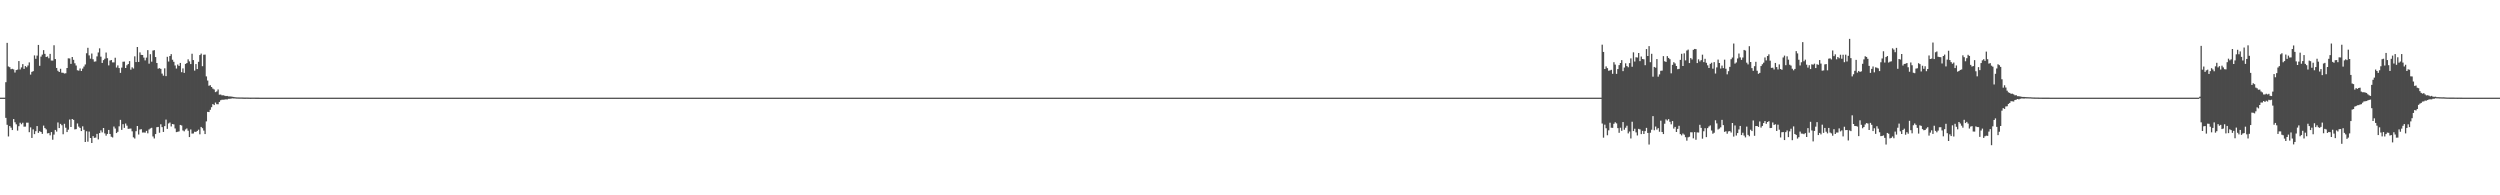 <?xml version="1.0" encoding="UTF-8"?>
<svg xmlns="http://www.w3.org/2000/svg" width="1920" height="150">
  <path d="M0 75.000h1v1.000H0zM1 75.000h1v1.000H1zM2 75.000h1v1.000H2zM3 75.000h1v1.000H3zM4 63.145h1v27.377H4zM5 32.909h1v62.926H5zM6 51.036h1v53.763H6zM7 51.618h1v45.211H7zM8 53.170h1v44.887H8zM9 52.826h1v47.058H9zM10 53.282h1v38.157H10zM11 55.712h1v38.172H11zM12 53.786h1v41.691H12zM13 53.473h1v46.831H13zM14 46.915h1v50.029H14zM15 53.362h1v40.911H15zM16 51.754h1v43.705H16zM17 49.275h1v44.981H17zM18 52.909h1v44.352H18zM19 50.756h1v46.458H19zM20 51.666h1v42.547H20zM21 50.267h1v43.964H21zM22 47.905h1v53.625H22zM23 57.281h1v40.570H23zM24 55.183h1v50.771H24zM25 54.642h1v44.731H25zM26 42.547h1v60.487H26zM27 45.158h1v55.623H27zM28 42.685h1v54.137H28zM29 34.503h1v67.552H29zM30 50.556h1v50.172H30zM31 43.469h1v57.919H31zM32 41.940h1v60.874H32zM33 38.482h1v57.965H33zM34 41.390h1v56.950H34zM35 43.792h1v55.600H35zM36 43.368h1v59.069H36zM37 44.724h1v57.468H37zM38 41.375h1v62.562H38zM39 46.482h1v54.925H39zM40 46.523h1v60.783H40zM41 34.770h1v68.582H41zM42 45.339h1v54.425H42zM43 52.194h1v48.883H43zM44 54.325h1v39.744H44zM45 55.317h1v43.058H45zM46 52.814h1v42.297H46zM47 55.811h1v40.394H47zM48 55.922h1v47.183H48zM49 56.449h1v38.608H49zM50 56.283h1v41.834H50zM51 52.238h1v49.198H51zM52 44.780h1v54.808H52zM53 44.905h1v46.917H53zM54 49.053h1v48.464H54zM55 43.758h1v47.627H55zM56 45.914h1v46.156H56zM57 48.574h1v50.828H57zM58 50.346h1v48.820H58zM59 53.959h1v40.842H59zM60 54.293h1v42.945H60zM61 52.601h1v45.670H61zM62 54.544h1v46.125H62zM63 52.692h1v44.338H63zM64 51.113h1v48.585H64zM65 49.511h1v59.557H65zM66 40.905h1v59.884H66zM67 36.716h1v72.090H67zM68 42.534h1v58.520H68zM69 45.054h1v60.946H69zM70 41.102h1v68.732H70zM71 45.540h1v58.994H71zM72 47.375h1v58.487H72zM73 47.152h1v58.518H73zM74 43.315h1v59.489H74zM75 40.315h1v66.762H75zM76 37.141h1v65.080H76zM77 43.496h1v56.662H77zM78 48.343h1v53.326H78zM79 46.170h1v52.136H79zM80 45.114h1v57.360H80zM81 40.344h1v63.827H81zM82 44.721h1v58.129H82zM83 50.242h1v49.538H83zM84 46.473h1v56.423H84zM85 46.096h1v58.908H85zM86 47.912h1v57.684H86zM87 47.898h1v49.271H87zM88 44.361h1v54.373H88zM89 51.871h1v50.336H89zM90 50.248h1v50.999H90zM91 52.274h1v44.743H91zM92 55.984h1v36.051H92zM93 51.935h1v47.780H93zM94 47.389h1v48.015H94zM95 47.308h1v50.899H95zM96 52.222h1v42.632H96zM97 50.109h1v46.426H97zM98 49.144h1v49.837H98zM99 46.954h1v51.881H99zM100 53.496h1v45.234H100zM101 51.716h1v49.155H101zM102 52.654h1v52.835H102zM103 43.273h1v63.108H103zM104 47.675h1v53.083H104zM105 36.094h1v60.675H105zM106 47.575h1v55.739H106zM107 40.251h1v59.229H107zM108 42.119h1v57.108H108zM109 42.250h1v59.532H109zM110 44.247h1v57.504H110zM111 46.373h1v55.520H111zM112 44.248h1v56.261H112zM113 38.498h1v63.876H113zM114 48.919h1v50.486H114zM115 41.611h1v57.062H115zM116 47.378h1v50.790H116zM117 38.810h1v65.970H117zM118 38.478h1v67.867H118zM119 43.814h1v59.160H119zM120 48.393h1v49.299H120zM121 52.760h1v44.704H121zM122 52.311h1v49.629H122zM123 52.894h1v42.568H123zM124 56.535h1v41.102H124zM125 58.125h1v43.198H125zM126 52.498h1v44.364H126zM127 58.448h1v33.386H127zM128 43.629h1v55.316H128zM129 47.267h1v47.571H129zM130 43.007h1v51.094H130zM131 41.574h1v55.557H131zM132 45.874h1v49.365H132zM133 47.488h1v48.068H133zM134 50.292h1v48.392H134zM135 52.647h1v48.827H135zM136 49.558h1v51.660H136zM137 50.659h1v50.242H137zM138 48.318h1v47.613H138zM139 55.447h1v40.903H139zM140 52.523h1v47.685H140zM141 55.949h1v44.895H141zM142 49.124h1v50.319H142zM143 48.439h1v50.236H143zM144 45.573h1v54.823H144zM145 47.155h1v58.127H145zM146 49.188h1v50.216H146zM147 41.288h1v61.296H147zM148 46.149h1v56.366H148zM149 54.200h1v46.996H149zM150 49.200h1v52.142H150zM151 53.041h1v47.539H151zM152 47.478h1v52.127H152zM153 42.305h1v60.874H153zM154 41.179h1v56.309H154zM155 50.858h1v47.620H155zM156 42.061h1v58.231H156zM157 41.955h1v61.011H157zM158 58.684h1v34.554H158zM159 61.827h1v24.100H159zM160 65.828h1v20.223H160zM161 65.455h1v18.869H161zM162 66.841h1v15.493H162zM163 68.026h1v11.921H163zM164 68.705h1v12.000H164zM165 70.779h1v7.949H165zM166 70.177h1v9.844H166zM167 68.730h1v11.366H167zM168 72.729h1v5.540H168zM169 72.598h1v4.395H169zM170 73.201h1v3.408H170zM171 73.182h1v3.432H171zM172 73.463h1v3.027H172zM173 73.766h1v2.498H173zM174 73.685h1v2.687H174zM175 74.055h1v1.834H175zM176 74.053h1v1.848H176zM177 74.157h1v1.594H177zM178 74.291h1v1.253H178zM179 74.457h1v1.189H179zM180 74.642h1v1.000H180zM181 74.752h1v1.000H181zM182 74.795h1v1.000H182zM183 74.808h1v1.000H183zM184 74.843h1v1.000H184zM185 74.845h1v1.000H185zM186 74.865h1v1.000H186zM187 74.909h1v1.000H187zM188 74.931h1v1.000H188zM189 74.904h1v1.000H189zM190 74.925h1v1.000H190zM191 74.947h1v1.000H191zM192 74.961h1v1.000H192zM193 74.949h1v1.000H193zM194 74.950h1v1.000H194zM195 74.952h1v1.000H195zM196 74.978h1v1.000H196zM197 74.975h1v1.000H197zM198 74.978h1v1.000H198zM199 74.985h1v1.000H199zM200 74.989h1v1.000H200zM201 74.990h1v1.000H201zM202 74.992h1v1.000H202zM203 74.993h1v1.000H203zM204 74.993h1v1.000H204zM205 74.994h1v1.000H205zM206 74.997h1v1.000H206zM207 74.997h1v1.000H207zM208 74.998h1v1.000H208zM209 74.998h1v1.000H209zM210 74.998h1v1.000H210zM211 74.998h1v1.000H211zM212 74.999h1v1.000H212zM213 74.999h1v1.000H213zM214 74.999h1v1.000H214zM215 74.999h1v1.000H215zM216 74.999h1v1.000H216zM217 74.999h1v1.000H217zM218 75.000h1v1.000H218zM219 75.000h1v1.000H219zM220 75.000h1v1.000H220zM221 75.000h1v1.000H221zM222 75.000h1v1.000H222zM223 75.000h1v1.000H223zM224 75.000h1v1.000H224zM225 75.000h1v1.000H225zM226 75.000h1v1.000H226zM227 75.000h1v1.000H227zM228 75.000h1v1.000H228zM229 75.000h1v1.000H229zM230 75.000h1v1.000H230zM231 75.000h1v1.000H231zM232 75.000h1v1.000H232zM233 75.000h1v1.000H233zM234 75.000h1v1.000H234zM235 75.000h1v1.000H235zM236 75.000h1v1.000H236zM237 75.000h1v1.000H237zM238 75.000h1v1.000H238zM239 75.000h1v1.000H239zM240 75.000h1v1.000H240zM241 75.000h1v1.000H241zM242 75.000h1v1.000H242zM243 75.000h1v1.000H243zM244 75.000h1v1.000H244zM245 75.000h1v1.000H245zM246 75.000h1v1.000H246zM247 75.000h1v1.000H247zM248 75.000h1v1.000H248zM249 75.000h1v1.000H249zM250 75.000h1v1.000H250zM251 75.000h1v1.000H251zM252 75.000h1v1.000H252zM253 75.000h1v1.000H253zM254 75.000h1v1.000H254zM255 75.000h1v1.000H255zM256 75.000h1v1.000H256zM257 75.000h1v1.000H257zM258 75.000h1v1.000H258zM259 75.000h1v1.000H259zM260 75.000h1v1.000H260zM261 75.000h1v1.000H261zM262 75.000h1v1.000H262zM263 75.000h1v1.000H263zM264 75.000h1v1.000H264zM265 75.000h1v1.000H265zM266 75.000h1v1.000H266zM267 75.000h1v1.000H267zM268 75.000h1v1.000H268zM269 75.000h1v1.000H269zM270 75.000h1v1.000H270zM271 75.000h1v1.000H271zM272 75.000h1v1.000H272zM273 75.000h1v1.000H273zM274 75.000h1v1.000H274zM275 75.000h1v1.000H275zM276 75.000h1v1.000H276zM277 75.000h1v1.000H277zM278 75.000h1v1.000H278zM279 75.000h1v1.000H279zM280 75.000h1v1.000H280zM281 75.000h1v1.000H281zM282 75.000h1v1.000H282zM283 75.000h1v1.000H283zM284 75.000h1v1.000H284zM285 75.000h1v1.000H285zM286 75.000h1v1.000H286zM287 75.000h1v1.000H287zM288 75.000h1v1.000H288zM289 75.000h1v1.000H289zM290 75.000h1v1.000H290zM291 75.000h1v1.000H291zM292 75.000h1v1.000H292zM293 75.000h1v1.000H293zM294 75.000h1v1.000H294zM295 75.000h1v1.000H295zM296 75.000h1v1.000H296zM297 75.000h1v1.000H297zM298 75.000h1v1.000H298zM299 75.000h1v1.000H299zM300 75.000h1v1.000H300zM301 75.000h1v1.000H301zM302 75.000h1v1.000H302zM303 75.000h1v1.000H303zM304 75.000h1v1.000H304zM305 75.000h1v1.000H305zM306 75.000h1v1.000H306zM307 75.000h1v1.000H307zM308 75.000h1v1.000H308zM309 75.000h1v1.000H309zM310 75.000h1v1.000H310zM311 75.000h1v1.000H311zM312 75.000h1v1.000H312zM313 75.000h1v1.000H313zM314 75.000h1v1.000H314zM315 75.000h1v1.000H315zM316 75.000h1v1.000H316zM317 75.000h1v1.000H317zM318 75.000h1v1.000H318zM319 75.000h1v1.000H319zM320 75.000h1v1.000H320zM321 75.000h1v1.000H321zM322 75.000h1v1.000H322zM323 75.000h1v1.000H323zM324 75.000h1v1.000H324zM325 75.000h1v1.000H325zM326 75.000h1v1.000H326zM327 75.000h1v1.000H327zM328 75.000h1v1.000H328zM329 75.000h1v1.000H329zM330 75.000h1v1.000H330zM331 75.000h1v1.000H331zM332 75.000h1v1.000H332zM333 75.000h1v1.000H333zM334 75.000h1v1.000H334zM335 75.000h1v1.000H335zM336 75.000h1v1.000H336zM337 75.000h1v1.000H337zM338 75.000h1v1.000H338zM339 75.000h1v1.000H339zM340 75.000h1v1.000H340zM341 75.000h1v1.000H341zM342 75.000h1v1.000H342zM343 75.000h1v1.000H343zM344 75.000h1v1.000H344zM345 75.000h1v1.000H345zM346 75.000h1v1.000H346zM347 75.000h1v1.000H347zM348 75.000h1v1.000H348zM349 75.000h1v1.000H349zM350 75.000h1v1.000H350zM351 75.000h1v1.000H351zM352 75.000h1v1.000H352zM353 75.000h1v1.000H353zM354 75.000h1v1.000H354zM355 75.000h1v1.000H355zM356 75.000h1v1.000H356zM357 75.000h1v1.000H357zM358 75.000h1v1.000H358zM359 75.000h1v1.000H359zM360 75.000h1v1.000H360zM361 75.000h1v1.000H361zM362 75.000h1v1.000H362zM363 75.000h1v1.000H363zM364 75.000h1v1.000H364zM365 75.000h1v1.000H365zM366 75.000h1v1.000H366zM367 75.000h1v1.000H367zM368 75.000h1v1.000H368zM369 75.000h1v1.000H369zM370 75.000h1v1.000H370zM371 75.000h1v1.000H371zM372 75.000h1v1.000H372zM373 75.000h1v1.000H373zM374 75.000h1v1.000H374zM375 75.000h1v1.000H375zM376 75.000h1v1.000H376zM377 75.000h1v1.000H377zM378 75.000h1v1.000H378zM379 75.000h1v1.000H379zM380 75.000h1v1.000H380zM381 75.000h1v1.000H381zM382 75.000h1v1.000H382zM383 75.000h1v1.000H383zM384 75.000h1v1.000H384zM385 75.000h1v1.000H385zM386 75.000h1v1.000H386zM387 75.000h1v1.000H387zM388 75.000h1v1.000H388zM389 75.000h1v1.000H389zM390 75.000h1v1.000H390zM391 75.000h1v1.000H391zM392 75.000h1v1.000H392zM393 75.000h1v1.000H393zM394 75.000h1v1.000H394zM395 75.000h1v1.000H395zM396 75.000h1v1.000H396zM397 75.000h1v1.000H397zM398 75.000h1v1.000H398zM399 75.000h1v1.000H399zM400 75.000h1v1.000H400zM401 75.000h1v1.000H401zM402 75.000h1v1.000H402zM403 75.000h1v1.000H403zM404 75.000h1v1.000H404zM405 75.000h1v1.000H405zM406 75.000h1v1.000H406zM407 75.000h1v1.000H407zM408 75.000h1v1.000H408zM409 75.000h1v1.000H409zM410 75.000h1v1.000H410zM411 75.000h1v1.000H411zM412 75.000h1v1.000H412zM413 75.000h1v1.000H413zM414 75.000h1v1.000H414zM415 75.000h1v1.000H415zM416 75.000h1v1.000H416zM417 75.000h1v1.000H417zM418 75.000h1v1.000H418zM419 75.000h1v1.000H419zM420 75.000h1v1.000H420zM421 75.000h1v1.000H421zM422 75.000h1v1.000H422zM423 75.000h1v1.000H423zM424 75.000h1v1.000H424zM425 75.000h1v1.000H425zM426 75.000h1v1.000H426zM427 75.000h1v1.000H427zM428 75.000h1v1.000H428zM429 75.000h1v1.000H429zM430 75.000h1v1.000H430zM431 75.000h1v1.000H431zM432 75.000h1v1.000H432zM433 75.000h1v1.000H433zM434 75.000h1v1.000H434zM435 75.000h1v1.000H435zM436 75.000h1v1.000H436zM437 75.000h1v1.000H437zM438 75.000h1v1.000H438zM439 75.000h1v1.000H439zM440 75.000h1v1.000H440zM441 75.000h1v1.000H441zM442 75.000h1v1.000H442zM443 75.000h1v1.000H443zM444 75.000h1v1.000H444zM445 75.000h1v1.000H445zM446 75.000h1v1.000H446zM447 75.000h1v1.000H447zM448 75.000h1v1.000H448zM449 75.000h1v1.000H449zM450 75.000h1v1.000H450zM451 75.000h1v1.000H451zM452 75.000h1v1.000H452zM453 75.000h1v1.000H453zM454 75.000h1v1.000H454zM455 75.000h1v1.000H455zM456 75.000h1v1.000H456zM457 75.000h1v1.000H457zM458 75.000h1v1.000H458zM459 75.000h1v1.000H459zM460 75.000h1v1.000H460zM461 75.000h1v1.000H461zM462 75.000h1v1.000H462zM463 75.000h1v1.000H463zM464 75.000h1v1.000H464zM465 75.000h1v1.000H465zM466 75.000h1v1.000H466zM467 75.000h1v1.000H467zM468 75.000h1v1.000H468zM469 75.000h1v1.000H469zM470 75.000h1v1.000H470zM471 75.000h1v1.000H471zM472 75.000h1v1.000H472zM473 75.000h1v1.000H473zM474 75.000h1v1.000H474zM475 75.000h1v1.000H475zM476 75.000h1v1.000H476zM477 75.000h1v1.000H477zM478 75.000h1v1.000H478zM479 75.000h1v1.000H479zM480 75.000h1v1.000H480zM481 75.000h1v1.000H481zM482 75.000h1v1.000H482zM483 75.000h1v1.000H483zM484 75.000h1v1.000H484zM485 75.000h1v1.000H485zM486 75.000h1v1.000H486zM487 75.000h1v1.000H487zM488 75.000h1v1.000H488zM489 75.000h1v1.000H489zM490 75.000h1v1.000H490zM491 75.000h1v1.000H491zM492 75.000h1v1.000H492zM493 75.000h1v1.000H493zM494 75.000h1v1.000H494zM495 75.000h1v1.000H495zM496 75.000h1v1.000H496zM497 75.000h1v1.000H497zM498 75.000h1v1.000H498zM499 75.000h1v1.000H499zM500 75.000h1v1.000H500zM501 75.000h1v1.000H501zM502 75.000h1v1.000H502zM503 75.000h1v1.000H503zM504 75.000h1v1.000H504zM505 75.000h1v1.000H505zM506 75.000h1v1.000H506zM507 75.000h1v1.000H507zM508 75.000h1v1.000H508zM509 75.000h1v1.000H509zM510 75.000h1v1.000H510zM511 75.000h1v1.000H511zM512 75.000h1v1.000H512zM513 75.000h1v1.000H513zM514 75.000h1v1.000H514zM515 75.000h1v1.000H515zM516 75.000h1v1.000H516zM517 75.000h1v1.000H517zM518 75.000h1v1.000H518zM519 75.000h1v1.000H519zM520 75.000h1v1.000H520zM521 75.000h1v1.000H521zM522 75.000h1v1.000H522zM523 75.000h1v1.000H523zM524 75.000h1v1.000H524zM525 75.000h1v1.000H525zM526 75.000h1v1.000H526zM527 75.000h1v1.000H527zM528 75.000h1v1.000H528zM529 75.000h1v1.000H529zM530 75.000h1v1.000H530zM531 75.000h1v1.000H531zM532 75.000h1v1.000H532zM533 75.000h1v1.000H533zM534 75.000h1v1.000H534zM535 75.000h1v1.000H535zM536 75.000h1v1.000H536zM537 75.000h1v1.000H537zM538 75.000h1v1.000H538zM539 75.000h1v1.000H539zM540 75.000h1v1.000H540zM541 75.000h1v1.000H541zM542 75.000h1v1.000H542zM543 75.000h1v1.000H543zM544 75.000h1v1.000H544zM545 75.000h1v1.000H545zM546 75.000h1v1.000H546zM547 75.000h1v1.000H547zM548 75.000h1v1.000H548zM549 75.000h1v1.000H549zM550 75.000h1v1.000H550zM551 75.000h1v1.000H551zM552 75.000h1v1.000H552zM553 75.000h1v1.000H553zM554 75.000h1v1.000H554zM555 75.000h1v1.000H555zM556 75.000h1v1.000H556zM557 75.000h1v1.000H557zM558 75.000h1v1.000H558zM559 75.000h1v1.000H559zM560 75.000h1v1.000H560zM561 75.000h1v1.000H561zM562 75.000h1v1.000H562zM563 75.000h1v1.000H563zM564 75.000h1v1.000H564zM565 75.000h1v1.000H565zM566 75.000h1v1.000H566zM567 75.000h1v1.000H567zM568 75.000h1v1.000H568zM569 75.000h1v1.000H569zM570 75.000h1v1.000H570zM571 75.000h1v1.000H571zM572 75.000h1v1.000H572zM573 75.000h1v1.000H573zM574 75.000h1v1.000H574zM575 75.000h1v1.000H575zM576 75.000h1v1.000H576zM577 75.000h1v1.000H577zM578 75.000h1v1.000H578zM579 75.000h1v1.000H579zM580 75.000h1v1.000H580zM581 75.000h1v1.000H581zM582 75.000h1v1.000H582zM583 75.000h1v1.000H583zM584 75.000h1v1.000H584zM585 75.000h1v1.000H585zM586 75.000h1v1.000H586zM587 75.000h1v1.000H587zM588 75.000h1v1.000H588zM589 75.000h1v1.000H589zM590 75.000h1v1.000H590zM591 75.000h1v1.000H591zM592 75.000h1v1.000H592zM593 75.000h1v1.000H593zM594 75.000h1v1.000H594zM595 75.000h1v1.000H595zM596 75.000h1v1.000H596zM597 75.000h1v1.000H597zM598 75.000h1v1.000H598zM599 75.000h1v1.000H599zM600 75.000h1v1.000H600zM601 75.000h1v1.000H601zM602 75.000h1v1.000H602zM603 75.000h1v1.000H603zM604 75.000h1v1.000H604zM605 75.000h1v1.000H605zM606 75.000h1v1.000H606zM607 75.000h1v1.000H607zM608 75.000h1v1.000H608zM609 75.000h1v1.000H609zM610 75.000h1v1.000H610zM611 75.000h1v1.000H611zM612 75.000h1v1.000H612zM613 75.000h1v1.000H613zM614 75.000h1v1.000H614zM615 75.000h1v1.000H615zM616 75.000h1v1.000H616zM617 75.000h1v1.000H617zM618 75.000h1v1.000H618zM619 75.000h1v1.000H619zM620 75.000h1v1.000H620zM621 75.000h1v1.000H621zM622 75.000h1v1.000H622zM623 75.000h1v1.000H623zM624 75.000h1v1.000H624zM625 75.000h1v1.000H625zM626 75.000h1v1.000H626zM627 75.000h1v1.000H627zM628 75.000h1v1.000H628zM629 75.000h1v1.000H629zM630 75.000h1v1.000H630zM631 75.000h1v1.000H631zM632 75.000h1v1.000H632zM633 75.000h1v1.000H633zM634 75.000h1v1.000H634zM635 75.000h1v1.000H635zM636 75.000h1v1.000H636zM637 75.000h1v1.000H637zM638 75.000h1v1.000H638zM639 75.000h1v1.000H639zM640 75.000h1v1.000H640zM641 75.000h1v1.000H641zM642 75.000h1v1.000H642zM643 75.000h1v1.000H643zM644 75.000h1v1.000H644zM645 75.000h1v1.000H645zM646 75.000h1v1.000H646zM647 75.000h1v1.000H647zM648 75.000h1v1.000H648zM649 75.000h1v1.000H649zM650 75.000h1v1.000H650zM651 75.000h1v1.000H651zM652 75.000h1v1.000H652zM653 75.000h1v1.000H653zM654 75.000h1v1.000H654zM655 75.000h1v1.000H655zM656 75.000h1v1.000H656zM657 75.000h1v1.000H657zM658 75.000h1v1.000H658zM659 75.000h1v1.000H659zM660 75.000h1v1.000H660zM661 75.000h1v1.000H661zM662 75.000h1v1.000H662zM663 75.000h1v1.000H663zM664 75.000h1v1.000H664zM665 75.000h1v1.000H665zM666 75.000h1v1.000H666zM667 75.000h1v1.000H667zM668 75.000h1v1.000H668zM669 75.000h1v1.000H669zM670 75.000h1v1.000H670zM671 75.000h1v1.000H671zM672 75.000h1v1.000H672zM673 75.000h1v1.000H673zM674 75.000h1v1.000H674zM675 75.000h1v1.000H675zM676 75.000h1v1.000H676zM677 75.000h1v1.000H677zM678 75.000h1v1.000H678zM679 75.000h1v1.000H679zM680 75.000h1v1.000H680zM681 75.000h1v1.000H681zM682 75.000h1v1.000H682zM683 75.000h1v1.000H683zM684 75.000h1v1.000H684zM685 75.000h1v1.000H685zM686 75.000h1v1.000H686zM687 75.000h1v1.000H687zM688 75.000h1v1.000H688zM689 75.000h1v1.000H689zM690 75.000h1v1.000H690zM691 75.000h1v1.000H691zM692 75.000h1v1.000H692zM693 75.000h1v1.000H693zM694 75.000h1v1.000H694zM695 75.000h1v1.000H695zM696 75.000h1v1.000H696zM697 75.000h1v1.000H697zM698 75.000h1v1.000H698zM699 75.000h1v1.000H699zM700 75.000h1v1.000H700zM701 75.000h1v1.000H701zM702 75.000h1v1.000H702zM703 75.000h1v1.000H703zM704 75.000h1v1.000H704zM705 75.000h1v1.000H705zM706 75.000h1v1.000H706zM707 75.000h1v1.000H707zM708 75.000h1v1.000H708zM709 75.000h1v1.000H709zM710 75.000h1v1.000H710zM711 75.000h1v1.000H711zM712 75.000h1v1.000H712zM713 75.000h1v1.000H713zM714 75.000h1v1.000H714zM715 75.000h1v1.000H715zM716 75.000h1v1.000H716zM717 75.000h1v1.000H717zM718 75.000h1v1.000H718zM719 75.000h1v1.000H719zM720 75.000h1v1.000H720zM721 75.000h1v1.000H721zM722 75.000h1v1.000H722zM723 75.000h1v1.000H723zM724 75.000h1v1.000H724zM725 75.000h1v1.000H725zM726 75.000h1v1.000H726zM727 75.000h1v1.000H727zM728 75.000h1v1.000H728zM729 75.000h1v1.000H729zM730 75.000h1v1.000H730zM731 75.000h1v1.000H731zM732 75.000h1v1.000H732zM733 75.000h1v1.000H733zM734 75.000h1v1.000H734zM735 75.000h1v1.000H735zM736 75.000h1v1.000H736zM737 75.000h1v1.000H737zM738 75.000h1v1.000H738zM739 75.000h1v1.000H739zM740 75.000h1v1.000H740zM741 75.000h1v1.000H741zM742 75.000h1v1.000H742zM743 75.000h1v1.000H743zM744 75.000h1v1.000H744zM745 75.000h1v1.000H745zM746 75.000h1v1.000H746zM747 75.000h1v1.000H747zM748 75.000h1v1.000H748zM749 75.000h1v1.000H749zM750 75.000h1v1.000H750zM751 75.000h1v1.000H751zM752 75.000h1v1.000H752zM753 75.000h1v1.000H753zM754 75.000h1v1.000H754zM755 75.000h1v1.000H755zM756 75.000h1v1.000H756zM757 75.000h1v1.000H757zM758 75.000h1v1.000H758zM759 75.000h1v1.000H759zM760 75.000h1v1.000H760zM761 75.000h1v1.000H761zM762 75.000h1v1.000H762zM763 75.000h1v1.000H763zM764 75.000h1v1.000H764zM765 75.000h1v1.000H765zM766 75.000h1v1.000H766zM767 75.000h1v1.000H767zM768 75.000h1v1.000H768zM769 75.000h1v1.000H769zM770 75.000h1v1.000H770zM771 75.000h1v1.000H771zM772 75.000h1v1.000H772zM773 75.000h1v1.000H773zM774 75.000h1v1.000H774zM775 75.000h1v1.000H775zM776 75.000h1v1.000H776zM777 75.000h1v1.000H777zM778 75.000h1v1.000H778zM779 75.000h1v1.000H779zM780 75.000h1v1.000H780zM781 75.000h1v1.000H781zM782 75.000h1v1.000H782zM783 75.000h1v1.000H783zM784 75.000h1v1.000H784zM785 75.000h1v1.000H785zM786 75.000h1v1.000H786zM787 75.000h1v1.000H787zM788 75.000h1v1.000H788zM789 75.000h1v1.000H789zM790 75.000h1v1.000H790zM791 75.000h1v1.000H791zM792 75.000h1v1.000H792zM793 75.000h1v1.000H793zM794 75.000h1v1.000H794zM795 75.000h1v1.000H795zM796 75.000h1v1.000H796zM797 75.000h1v1.000H797zM798 75.000h1v1.000H798zM799 75.000h1v1.000H799zM800 75.000h1v1.000H800zM801 75.000h1v1.000H801zM802 75.000h1v1.000H802zM803 75.000h1v1.000H803zM804 75.000h1v1.000H804zM805 75.000h1v1.000H805zM806 75.000h1v1.000H806zM807 75.000h1v1.000H807zM808 75.000h1v1.000H808zM809 75.000h1v1.000H809zM810 75.000h1v1.000H810zM811 75.000h1v1.000H811zM812 75.000h1v1.000H812zM813 75.000h1v1.000H813zM814 75.000h1v1.000H814zM815 75.000h1v1.000H815zM816 75.000h1v1.000H816zM817 75.000h1v1.000H817zM818 75.000h1v1.000H818zM819 75.000h1v1.000H819zM820 75.000h1v1.000H820zM821 75.000h1v1.000H821zM822 75.000h1v1.000H822zM823 75.000h1v1.000H823zM824 75.000h1v1.000H824zM825 75.000h1v1.000H825zM826 75.000h1v1.000H826zM827 75.000h1v1.000H827zM828 75.000h1v1.000H828zM829 75.000h1v1.000H829zM830 75.000h1v1.000H830zM831 75.000h1v1.000H831zM832 75.000h1v1.000H832zM833 75.000h1v1.000H833zM834 75.000h1v1.000H834zM835 75.000h1v1.000H835zM836 75.000h1v1.000H836zM837 75.000h1v1.000H837zM838 75.000h1v1.000H838zM839 75.000h1v1.000H839zM840 75.000h1v1.000H840zM841 75.000h1v1.000H841zM842 75.000h1v1.000H842zM843 75.000h1v1.000H843zM844 75.000h1v1.000H844zM845 75.000h1v1.000H845zM846 75.000h1v1.000H846zM847 75.000h1v1.000H847zM848 75.000h1v1.000H848zM849 75.000h1v1.000H849zM850 75.000h1v1.000H850zM851 75.000h1v1.000H851zM852 75.000h1v1.000H852zM853 75.000h1v1.000H853zM854 75.000h1v1.000H854zM855 75.000h1v1.000H855zM856 75.000h1v1.000H856zM857 75.000h1v1.000H857zM858 75.000h1v1.000H858zM859 75.000h1v1.000H859zM860 75.000h1v1.000H860zM861 75.000h1v1.000H861zM862 75.000h1v1.000H862zM863 75.000h1v1.000H863zM864 75.000h1v1.000H864zM865 75.000h1v1.000H865zM866 75.000h1v1.000H866zM867 75.000h1v1.000H867zM868 75.000h1v1.000H868zM869 75.000h1v1.000H869zM870 75.000h1v1.000H870zM871 75.000h1v1.000H871zM872 75.000h1v1.000H872zM873 75.000h1v1.000H873zM874 75.000h1v1.000H874zM875 75.000h1v1.000H875zM876 75.000h1v1.000H876zM877 75.000h1v1.000H877zM878 75.000h1v1.000H878zM879 75.000h1v1.000H879zM880 75.000h1v1.000H880zM881 75.000h1v1.000H881zM882 75.000h1v1.000H882zM883 75.000h1v1.000H883zM884 75.000h1v1.000H884zM885 75.000h1v1.000H885zM886 75.000h1v1.000H886zM887 75.000h1v1.000H887zM888 75.000h1v1.000H888zM889 75.000h1v1.000H889zM890 75.000h1v1.000H890zM891 75.000h1v1.000H891zM892 75.000h1v1.000H892zM893 75.000h1v1.000H893zM894 75.000h1v1.000H894zM895 75.000h1v1.000H895zM896 75.000h1v1.000H896zM897 75.000h1v1.000H897zM898 75.000h1v1.000H898zM899 75.000h1v1.000H899zM900 75.000h1v1.000H900zM901 75.000h1v1.000H901zM902 75.000h1v1.000H902zM903 75.000h1v1.000H903zM904 75.000h1v1.000H904zM905 75.000h1v1.000H905zM906 75.000h1v1.000H906zM907 75.000h1v1.000H907zM908 75.000h1v1.000H908zM909 75.000h1v1.000H909zM910 75.000h1v1.000H910zM911 75.000h1v1.000H911zM912 75.000h1v1.000H912zM913 75.000h1v1.000H913zM914 75.000h1v1.000H914zM915 75.000h1v1.000H915zM916 75.000h1v1.000H916zM917 75.000h1v1.000H917zM918 75.000h1v1.000H918zM919 75.000h1v1.000H919zM920 75.000h1v1.000H920zM921 75.000h1v1.000H921zM922 75.000h1v1.000H922zM923 75.000h1v1.000H923zM924 75.000h1v1.000H924zM925 75.000h1v1.000H925zM926 75.000h1v1.000H926zM927 75.000h1v1.000H927zM928 75.000h1v1.000H928zM929 75.000h1v1.000H929zM930 75.000h1v1.000H930zM931 75.000h1v1.000H931zM932 75.000h1v1.000H932zM933 75.000h1v1.000H933zM934 75.000h1v1.000H934zM935 75.000h1v1.000H935zM936 75.000h1v1.000H936zM937 75.000h1v1.000H937zM938 75.000h1v1.000H938zM939 75.000h1v1.000H939zM940 75.000h1v1.000H940zM941 75.000h1v1.000H941zM942 75.000h1v1.000H942zM943 75.000h1v1.000H943zM944 75.000h1v1.000H944zM945 75.000h1v1.000H945zM946 75.000h1v1.000H946zM947 75.000h1v1.000H947zM948 75.000h1v1.000H948zM949 75.000h1v1.000H949zM950 75.000h1v1.000H950zM951 75.000h1v1.000H951zM952 75.000h1v1.000H952zM953 75.000h1v1.000H953zM954 75.000h1v1.000H954zM955 75.000h1v1.000H955zM956 75.000h1v1.000H956zM957 75.000h1v1.000H957zM958 75.000h1v1.000H958zM959 75.000h1v1.000H959zM960 75.000h1v1.000H960zM961 75.000h1v1.000H961zM962 75.000h1v1.000H962zM963 75.000h1v1.000H963zM964 75.000h1v1.000H964zM965 75.000h1v1.000H965zM966 75.000h1v1.000H966zM967 75.000h1v1.000H967zM968 75.000h1v1.000H968zM969 75.000h1v1.000H969zM970 75.000h1v1.000H970zM971 75.000h1v1.000H971zM972 75.000h1v1.000H972zM973 75.000h1v1.000H973zM974 75.000h1v1.000H974zM975 75.000h1v1.000H975zM976 75.000h1v1.000H976zM977 75.000h1v1.000H977zM978 75.000h1v1.000H978zM979 75.000h1v1.000H979zM980 75.000h1v1.000H980zM981 75.000h1v1.000H981zM982 75.000h1v1.000H982zM983 75.000h1v1.000H983zM984 75.000h1v1.000H984zM985 75.000h1v1.000H985zM986 75.000h1v1.000H986zM987 75.000h1v1.000H987zM988 75.000h1v1.000H988zM989 75.000h1v1.000H989zM990 75.000h1v1.000H990zM991 75.000h1v1.000H991zM992 75.000h1v1.000H992zM993 75.000h1v1.000H993zM994 75.000h1v1.000H994zM995 75.000h1v1.000H995zM996 75.000h1v1.000H996zM997 75.000h1v1.000H997zM998 75.000h1v1.000H998zM999 75.000h1v1.000H999zM1000 75.000h1v1.000H1000zM1001 75.000h1v1.000H1001zM1002 75.000h1v1.000H1002zM1003 75.000h1v1.000H1003zM1004 75.000h1v1.000H1004zM1005 75.000h1v1.000H1005zM1006 75.000h1v1.000H1006zM1007 75.000h1v1.000H1007zM1008 75.000h1v1.000H1008zM1009 75.000h1v1.000H1009zM1010 75.000h1v1.000H1010zM1011 75.000h1v1.000H1011zM1012 75.000h1v1.000H1012zM1013 75.000h1v1.000H1013zM1014 75.000h1v1.000H1014zM1015 75.000h1v1.000H1015zM1016 75.000h1v1.000H1016zM1017 75.000h1v1.000H1017zM1018 75.000h1v1.000H1018zM1019 75.000h1v1.000H1019zM1020 75.000h1v1.000H1020zM1021 75.000h1v1.000H1021zM1022 75.000h1v1.000H1022zM1023 75.000h1v1.000H1023zM1024 75.000h1v1.000H1024zM1025 75.000h1v1.000H1025zM1026 75.000h1v1.000H1026zM1027 75.000h1v1.000H1027zM1028 75.000h1v1.000H1028zM1029 75.000h1v1.000H1029zM1030 75.000h1v1.000H1030zM1031 75.000h1v1.000H1031zM1032 75.000h1v1.000H1032zM1033 75.000h1v1.000H1033zM1034 75.000h1v1.000H1034zM1035 75.000h1v1.000H1035zM1036 75.000h1v1.000H1036zM1037 75.000h1v1.000H1037zM1038 75.000h1v1.000H1038zM1039 75.000h1v1.000H1039zM1040 75.000h1v1.000H1040zM1041 75.000h1v1.000H1041zM1042 75.000h1v1.000H1042zM1043 75.000h1v1.000H1043zM1044 75.000h1v1.000H1044zM1045 75.000h1v1.000H1045zM1046 75.000h1v1.000H1046zM1047 75.000h1v1.000H1047zM1048 75.000h1v1.000H1048zM1049 75.000h1v1.000H1049zM1050 75.000h1v1.000H1050zM1051 75.000h1v1.000H1051zM1052 75.000h1v1.000H1052zM1053 75.000h1v1.000H1053zM1054 75.000h1v1.000H1054zM1055 75.000h1v1.000H1055zM1056 75.000h1v1.000H1056zM1057 75.000h1v1.000H1057zM1058 75.000h1v1.000H1058zM1059 75.000h1v1.000H1059zM1060 75.000h1v1.000H1060zM1061 75.000h1v1.000H1061zM1062 75.000h1v1.000H1062zM1063 75.000h1v1.000H1063zM1064 75.000h1v1.000H1064zM1065 75.000h1v1.000H1065zM1066 75.000h1v1.000H1066zM1067 75.000h1v1.000H1067zM1068 75.000h1v1.000H1068zM1069 75.000h1v1.000H1069zM1070 75.000h1v1.000H1070zM1071 75.000h1v1.000H1071zM1072 75.000h1v1.000H1072zM1073 75.000h1v1.000H1073zM1074 75.000h1v1.000H1074zM1075 75.000h1v1.000H1075zM1076 75.000h1v1.000H1076zM1077 75.000h1v1.000H1077zM1078 75.000h1v1.000H1078zM1079 75.000h1v1.000H1079zM1080 75.000h1v1.000H1080zM1081 75.000h1v1.000H1081zM1082 75.000h1v1.000H1082zM1083 75.000h1v1.000H1083zM1084 75.000h1v1.000H1084zM1085 75.000h1v1.000H1085zM1086 75.000h1v1.000H1086zM1087 75.000h1v1.000H1087zM1088 75.000h1v1.000H1088zM1089 75.000h1v1.000H1089zM1090 75.000h1v1.000H1090zM1091 75.000h1v1.000H1091zM1092 75.000h1v1.000H1092zM1093 75.000h1v1.000H1093zM1094 75.000h1v1.000H1094zM1095 75.000h1v1.000H1095zM1096 75.000h1v1.000H1096zM1097 75.000h1v1.000H1097zM1098 75.000h1v1.000H1098zM1099 75.000h1v1.000H1099zM1100 75.000h1v1.000H1100zM1101 75.000h1v1.000H1101zM1102 75.000h1v1.000H1102zM1103 75.000h1v1.000H1103zM1104 75.000h1v1.000H1104zM1105 75.000h1v1.000H1105zM1106 75.000h1v1.000H1106zM1107 75.000h1v1.000H1107zM1108 75.000h1v1.000H1108zM1109 75.000h1v1.000H1109zM1110 75.000h1v1.000H1110zM1111 75.000h1v1.000H1111zM1112 75.000h1v1.000H1112zM1113 75.000h1v1.000H1113zM1114 75.000h1v1.000H1114zM1115 75.000h1v1.000H1115zM1116 75.000h1v1.000H1116zM1117 75.000h1v1.000H1117zM1118 75.000h1v1.000H1118zM1119 75.000h1v1.000H1119zM1120 75.000h1v1.000H1120zM1121 75.000h1v1.000H1121zM1122 75.000h1v1.000H1122zM1123 75.000h1v1.000H1123zM1124 75.000h1v1.000H1124zM1125 75.000h1v1.000H1125zM1126 75.000h1v1.000H1126zM1127 75.000h1v1.000H1127zM1128 75.000h1v1.000H1128zM1129 75.000h1v1.000H1129zM1130 75.000h1v1.000H1130zM1131 75.000h1v1.000H1131zM1132 75.000h1v1.000H1132zM1133 75.000h1v1.000H1133zM1134 75.000h1v1.000H1134zM1135 75.000h1v1.000H1135zM1136 75.000h1v1.000H1136zM1137 75.000h1v1.000H1137zM1138 75.000h1v1.000H1138zM1139 75.000h1v1.000H1139zM1140 75.000h1v1.000H1140zM1141 75.000h1v1.000H1141zM1142 75.000h1v1.000H1142zM1143 75.000h1v1.000H1143zM1144 75.000h1v1.000H1144zM1145 75.000h1v1.000H1145zM1146 75.000h1v1.000H1146zM1147 75.000h1v1.000H1147zM1148 75.000h1v1.000H1148zM1149 75.000h1v1.000H1149zM1150 75.000h1v1.000H1150zM1151 75.000h1v1.000H1151zM1152 75.000h1v1.000H1152zM1153 75.000h1v1.000H1153zM1154 75.000h1v1.000H1154zM1155 75.000h1v1.000H1155zM1156 75.000h1v1.000H1156zM1157 75.000h1v1.000H1157zM1158 75.000h1v1.000H1158zM1159 75.000h1v1.000H1159zM1160 75.000h1v1.000H1160zM1161 75.000h1v1.000H1161zM1162 75.000h1v1.000H1162zM1163 75.000h1v1.000H1163zM1164 75.000h1v1.000H1164zM1165 75.000h1v1.000H1165zM1166 75.000h1v1.000H1166zM1167 75.000h1v1.000H1167zM1168 75.000h1v1.000H1168zM1169 75.000h1v1.000H1169zM1170 75.000h1v1.000H1170zM1171 75.000h1v1.000H1171zM1172 75.000h1v1.000H1172zM1173 75.000h1v1.000H1173zM1174 75.000h1v1.000H1174zM1175 75.000h1v1.000H1175zM1176 75.000h1v1.000H1176zM1177 75.000h1v1.000H1177zM1178 75.000h1v1.000H1178zM1179 75.000h1v1.000H1179zM1180 75.000h1v1.000H1180zM1181 75.000h1v1.000H1181zM1182 75.000h1v1.000H1182zM1183 75.000h1v1.000H1183zM1184 75.000h1v1.000H1184zM1185 75.000h1v1.000H1185zM1186 75.000h1v1.000H1186zM1187 75.000h1v1.000H1187zM1188 75.000h1v1.000H1188zM1189 75.000h1v1.000H1189zM1190 75.000h1v1.000H1190zM1191 75.000h1v1.000H1191zM1192 75.000h1v1.000H1192zM1193 75.000h1v1.000H1193zM1194 75.000h1v1.000H1194zM1195 75.000h1v1.000H1195zM1196 75.000h1v1.000H1196zM1197 75.000h1v1.000H1197zM1198 75.000h1v1.000H1198zM1199 75.000h1v1.000H1199zM1200 75.000h1v1.000H1200zM1201 75.000h1v1.000H1201zM1202 75.000h1v1.000H1202zM1203 75.000h1v1.000H1203zM1204 75.000h1v1.000H1204zM1205 75.000h1v1.000H1205zM1206 75.000h1v1.000H1206zM1207 75.000h1v1.000H1207zM1208 75.000h1v1.000H1208zM1209 75.000h1v1.000H1209zM1210 75.000h1v1.000H1210zM1211 75.000h1v1.000H1211zM1212 75.000h1v1.000H1212zM1213 75.000h1v1.000H1213zM1214 75.000h1v1.000H1214zM1215 75.000h1v1.000H1215zM1216 75.000h1v1.000H1216zM1217 75.000h1v1.000H1217zM1218 75.000h1v1.000H1218zM1219 75.000h1v1.000H1219zM1220 75.000h1v1.000H1220zM1221 75.000h1v1.000H1221zM1222 75.000h1v1.000H1222zM1223 75.000h1v1.000H1223zM1224 75.000h1v1.000H1224zM1225 75.000h1v1.000H1225zM1226 75.000h1v1.000H1226zM1227 75.000h1v1.000H1227zM1228 75.000h1v1.000H1228zM1229 74.999h1v1.000H1229zM1230 34.319h1v60.534H1230zM1231 39.883h1v65.858H1231zM1232 52.992h1v42.737H1232zM1233 51.014h1v47.496H1233zM1234 52.333h1v51.558H1234zM1235 54.337h1v45.767H1235zM1236 54.049h1v40.216H1236zM1237 53.622h1v44.471H1237zM1238 56.672h1v41.514H1238zM1239 47.754h1v47.348H1239zM1240 49.607h1v44.305H1240zM1241 56.733h1v38.017H1241zM1242 53.038h1v45.348H1242zM1243 50.045h1v51.928H1243zM1244 48.392h1v49.687H1244zM1245 46.162h1v54.300H1245zM1246 54.622h1v39.132H1246zM1247 51.841h1v47.777H1247zM1248 48.617h1v49.504H1248zM1249 50.722h1v45.817H1249zM1250 51.665h1v50.782H1250zM1251 48.462h1v52.558H1251zM1252 44.849h1v61.479H1252zM1253 51.250h1v42.223H1253zM1254 40.210h1v60.432H1254zM1255 47.278h1v51.581H1255zM1256 43.999h1v57.705H1256zM1257 44.172h1v59.868H1257zM1258 40.711h1v58.256H1258zM1259 46.945h1v52.442H1259zM1260 43.422h1v59.602H1260zM1261 45.330h1v55.169H1261zM1262 45.568h1v57.336H1262zM1263 50.062h1v50.658H1263zM1264 37.675h1v60.517H1264zM1265 43.026h1v59.066H1265zM1266 35.408h1v75.582H1266zM1267 47.762h1v54.164H1267zM1268 41.340h1v58.283H1268zM1269 58.867h1v30.348H1269zM1270 51.388h1v48.647H1270zM1271 51.971h1v45.210H1271zM1272 45.369h1v54.148H1272zM1273 58.861h1v39.549H1273zM1274 57.161h1v43.990H1274zM1275 54.372h1v38.319H1275zM1276 54.207h1v47.178H1276zM1277 43.089h1v59.892H1277zM1278 47.028h1v48.002H1278zM1279 47.545h1v44.160H1279zM1280 43.125h1v49.437H1280zM1281 44.497h1v47.005H1281zM1282 45.475h1v48.092H1282zM1283 56.342h1v39.141H1283zM1284 49.809h1v43.179H1284zM1285 47.788h1v50.986H1285zM1286 48.758h1v48.656H1286zM1287 50.694h1v50.705H1287zM1288 53.137h1v45.850H1288zM1289 52.901h1v43.690H1289zM1290 45.976h1v57.038H1290zM1291 41.320h1v62.651H1291zM1292 50.693h1v51.838H1292zM1293 40.963h1v62.473H1293zM1294 46.392h1v58.997H1294zM1295 38.822h1v69.205H1295zM1296 38.102h1v67.372H1296zM1297 48.445h1v56.592H1297zM1298 44.619h1v56.954H1298zM1299 45.659h1v55.986H1299zM1300 38.246h1v68.017H1300zM1301 37.585h1v63.868H1301zM1302 37.724h1v69.578H1302zM1303 48.450h1v53.254H1303zM1304 45.582h1v56.201H1304zM1305 47.213h1v48.642H1305zM1306 46.203h1v52.023H1306zM1307 41.974h1v64.531H1307zM1308 47.710h1v53.105H1308zM1309 45.144h1v53.295H1309zM1310 48.238h1v57.068H1310zM1311 50.150h1v48.237H1311zM1312 52.234h1v44.871H1312zM1313 49.036h1v47.287H1313zM1314 48.180h1v52.053H1314zM1315 52.729h1v49.963H1315zM1316 47.725h1v54.217H1316zM1317 56.468h1v35.891H1317zM1318 51.787h1v42.976H1318zM1319 45.767h1v53.662H1319zM1320 48.369h1v50.401H1320zM1321 52.646h1v45.152H1321zM1322 50.379h1v41.658H1322zM1323 52.319h1v43.784H1323zM1324 45.831h1v55.444H1324zM1325 52.776h1v48.047H1325zM1326 57.066h1v45.644H1326zM1327 54.657h1v46.249H1327zM1328 51.358h1v49.315H1328zM1329 45.471h1v56.295H1329zM1330 44.171h1v50.307H1330zM1331 33.446h1v71.474H1331zM1332 48.833h1v47.510H1332zM1333 47.989h1v56.121H1333zM1334 44.925h1v57.291H1334zM1335 41.109h1v58.299H1335zM1336 44.091h1v52.608H1336zM1337 45.998h1v57.734H1337zM1338 44.207h1v57.710H1338zM1339 38.371h1v65.761H1339zM1340 38.809h1v66.713H1340zM1341 48.108h1v49.128H1341zM1342 49.439h1v54.156H1342zM1343 35.489h1v69.187H1343zM1344 47.630h1v52.020H1344zM1345 52.347h1v48.288H1345zM1346 54.361h1v38.136H1346zM1347 50.861h1v53.419H1347zM1348 47.446h1v49.364H1348zM1349 54.313h1v42.435H1349zM1350 56.695h1v40.773H1350zM1351 55.965h1v37.303H1351zM1352 50.759h1v47.260H1352zM1353 49.364h1v47.362H1353zM1354 48.116h1v46.378H1354zM1355 44.144h1v48.855H1355zM1356 46.375h1v48.719H1356zM1357 43.020h1v50.671H1357zM1358 41.735h1v51.364H1358zM1359 46.577h1v51.797H1359zM1360 52.097h1v46.176H1360zM1361 51.964h1v42.075H1361zM1362 53.349h1v42.598H1362zM1363 48.354h1v47.060H1363zM1364 51.499h1v49.074H1364zM1365 53.324h1v42.399H1365zM1366 49.465h1v50.131H1366zM1367 52.978h1v52.585H1367zM1368 53.586h1v47.984H1368zM1369 44.149h1v57.283H1369zM1370 42.724h1v64.849H1370zM1371 50.078h1v51.382H1371zM1372 43.263h1v56.948H1372zM1373 45.838h1v59.486H1373zM1374 49.706h1v51.231H1374zM1375 50.384h1v48.501H1375zM1376 52.781h1v54.868H1376zM1377 54.018h1v43.081H1377zM1378 52.932h1v50.001H1378zM1379 39.254h1v64.356H1379zM1380 40.995h1v65.440H1380zM1381 45.892h1v59.484H1381zM1382 50.267h1v50.782H1382zM1383 47.843h1v54.771H1383zM1384 32.347h1v70.290H1384zM1385 47.063h1v56.023H1385zM1386 45.801h1v56.449H1386zM1387 49.667h1v55.552H1387zM1388 51.941h1v46.462H1388zM1389 50.052h1v51.858H1389zM1390 53.032h1v40.533H1390zM1391 49.401h1v50.818H1391zM1392 49.666h1v58.927H1392zM1393 48.890h1v51.652H1393zM1394 52.258h1v45.018H1394zM1395 49.377h1v44.445H1395zM1396 49.778h1v53.974H1396zM1397 46.143h1v55.938H1397zM1398 48.837h1v54.379H1398zM1399 54.266h1v41.458H1399zM1400 54.069h1v47.977H1400zM1401 49.482h1v48.774H1401zM1402 49.201h1v51.955H1402zM1403 53.998h1v48.448H1403zM1404 45.032h1v53.232H1404zM1405 44.804h1v56.990H1405zM1406 45.657h1v56.796H1406zM1407 38.764h1v65.484H1407zM1408 43.131h1v56.090H1408zM1409 41.732h1v61.172H1409zM1410 45.565h1v56.219H1410zM1411 43.801h1v57.984H1411zM1412 44.760h1v53.871H1412zM1413 42.032h1v58.877H1413zM1414 45.132h1v55.000H1414zM1415 42.061h1v62.711H1415zM1416 47.754h1v49.599H1416zM1417 41.987h1v57.972H1417zM1418 47.225h1v52.590H1418zM1419 42.838h1v65.051H1419zM1420 29.872h1v70.292H1420zM1421 44.653h1v56.035H1421zM1422 58.688h1v29.879H1422zM1423 57.033h1v38.206H1423zM1424 54.386h1v42.394H1424zM1425 45.965h1v50.869H1425zM1426 55.768h1v41.481H1426zM1427 54.470h1v50.093H1427zM1428 55.236h1v37.200H1428zM1429 54.760h1v41.074H1429zM1430 49.019h1v49.464H1430zM1431 45.614h1v51.942H1431zM1432 43.197h1v52.398H1432zM1433 43.729h1v50.774H1433zM1434 45.143h1v49.706H1434zM1435 50.607h1v49.211H1435zM1436 55.976h1v38.362H1436zM1437 52.865h1v42.957H1437zM1438 51.052h1v49.601H1438zM1439 55.541h1v42.953H1439zM1440 51.720h1v51.104H1440zM1441 52.041h1v44.939H1441zM1442 52.543h1v46.276H1442zM1443 54.596h1v46.994H1443zM1444 47.821h1v56.726H1444zM1445 44.908h1v59.472H1445zM1446 39.366h1v64.626H1446zM1447 48.000h1v57.891H1447zM1448 43.835h1v67.187H1448zM1449 43.030h1v59.068H1449zM1450 48.005h1v54.704H1450zM1451 47.371h1v58.917H1451zM1452 47.091h1v58.788H1452zM1453 37.117h1v67.671H1453zM1454 38.099h1v68.071H1454zM1455 40.083h1v60.985H1455zM1456 36.755h1v66.593H1456zM1457 52.831h1v45.278H1457zM1458 45.296h1v49.617H1458zM1459 45.741h1v55.110H1459zM1460 41.481h1v61.411H1460zM1461 50.308h1v49.543H1461zM1462 49.125h1v49.697H1462zM1463 48.950h1v54.533H1463zM1464 48.393h1v53.124H1464zM1465 51.684h1v51.044H1465zM1466 55.084h1v37.667H1466zM1467 47.988h1v52.002H1467zM1468 50.125h1v52.292H1468zM1469 55.858h1v40.351H1469zM1470 56.239h1v38.585H1470zM1471 52.683h1v43.216H1471zM1472 52.407h1v45.805H1472zM1473 48.555h1v54.063H1473zM1474 49.255h1v46.996H1474zM1475 54.876h1v41.806H1475zM1476 50.509h1v48.690H1476zM1477 52.848h1v47.172H1477zM1478 50.910h1v48.930H1478zM1479 54.688h1v44.050H1479zM1480 53.012h1v44.690H1480zM1481 42.616h1v61.505H1481zM1482 45.329h1v56.512H1482zM1483 45.014h1v55.092H1483zM1484 32.671h1v70.195H1484zM1485 45.384h1v51.161H1485zM1486 40.124h1v60.364H1486zM1487 39.520h1v62.108H1487zM1488 43.587h1v56.724H1488zM1489 43.812h1v53.908H1489zM1490 43.946h1v53.727H1490zM1491 48.762h1v51.451H1491zM1492 43.027h1v61.658H1492zM1493 41.953h1v57.281H1493zM1494 50.975h1v44.122H1494zM1495 45.778h1v56.524H1495zM1496 38.978h1v69.308H1496zM1497 46.141h1v57.014H1497zM1498 47.730h1v56.773H1498zM1499 48.966h1v47.303H1499zM1500 48.019h1v56.813H1500zM1501 52.257h1v42.842H1501zM1502 50.256h1v47.130H1502zM1503 55.055h1v44.270H1503zM1504 54.550h1v39.157H1504zM1505 53.724h1v41.176H1505zM1506 53.343h1v43.179H1506zM1507 42.482h1v55.586H1507zM1508 43.914h1v48.073H1508zM1509 47.032h1v47.464H1509zM1510 44.716h1v48.856H1510zM1511 42.103h1v52.823H1511zM1512 42.958h1v55.758H1512zM1513 49.805h1v47.421H1513zM1514 51.115h1v45.735H1514zM1515 50.721h1v50.279H1515zM1516 46.194h1v54.874H1516zM1517 54.727h1v42.369H1517zM1518 58.619h1v38.957H1518zM1519 51.564h1v46.052H1519zM1520 53.861h1v51.249H1520zM1521 48.436h1v51.794H1521zM1522 46.343h1v52.447H1522zM1523 45.478h1v60.468H1523zM1524 46.748h1v57.916H1524zM1525 39.626h1v64.567H1525zM1526 45.445h1v58.900H1526zM1527 48.842h1v52.224H1527zM1528 48.495h1v50.686H1528zM1529 50.429h1v61.082H1529zM1530 51.179h1v45.859H1530zM1531 64.858h1v27.287H1531zM1532 56.663h1v34.292H1532zM1533 52.570h1v44.884H1533zM1534 49.369h1v54.421H1534zM1535 50.098h1v51.068H1535zM1536 51.374h1v45.393H1536zM1537 60.863h1v24.136H1537zM1538 67.326h1v15.745H1538zM1539 65.486h1v18.160H1539zM1540 67.228h1v14.545H1540zM1541 69.634h1v11.991H1541zM1542 70.887h1v8.950H1542zM1543 71.372h1v7.679H1543zM1544 72.041h1v5.680H1544zM1545 71.957h1v5.841H1545zM1546 72.423h1v5.542H1546zM1547 73.210h1v3.612H1547zM1548 73.096h1v3.450H1548zM1549 73.856h1v2.163H1549zM1550 73.885h1v2.456H1550zM1551 74.082h1v1.813H1551zM1552 74.305h1v1.330H1552zM1553 74.441h1v1.192H1553zM1554 74.435h1v1.291H1554zM1555 74.552h1v1.000H1555zM1556 74.621h1v1.000H1556zM1557 74.638h1v1.000H1557zM1558 74.682h1v1.000H1558zM1559 74.683h1v1.000H1559zM1560 74.795h1v1.000H1560zM1561 74.834h1v1.000H1561zM1562 74.878h1v1.000H1562zM1563 74.901h1v1.000H1563zM1564 74.881h1v1.000H1564zM1565 74.927h1v1.000H1565zM1566 74.946h1v1.000H1566zM1567 74.936h1v1.000H1567zM1568 74.969h1v1.000H1568zM1569 74.962h1v1.000H1569zM1570 74.969h1v1.000H1570zM1571 74.966h1v1.000H1571zM1572 74.978h1v1.000H1572zM1573 74.983h1v1.000H1573zM1574 74.985h1v1.000H1574zM1575 74.988h1v1.000H1575zM1576 74.989h1v1.000H1576zM1577 74.991h1v1.000H1577zM1578 74.992h1v1.000H1578zM1579 74.993h1v1.000H1579zM1580 74.995h1v1.000H1580zM1581 74.996h1v1.000H1581zM1582 74.997h1v1.000H1582zM1583 74.997h1v1.000H1583zM1584 74.997h1v1.000H1584zM1585 74.998h1v1.000H1585zM1586 74.998h1v1.000H1586zM1587 74.998h1v1.000H1587zM1588 74.999h1v1.000H1588zM1589 74.999h1v1.000H1589zM1590 74.999h1v1.000H1590zM1591 74.999h1v1.000H1591zM1592 74.999h1v1.000H1592zM1593 74.999h1v1.000H1593zM1594 74.999h1v1.000H1594zM1595 74.999h1v1.000H1595zM1596 74.999h1v1.000H1596zM1597 74.999h1v1.000H1597zM1598 75.000h1v1.000H1598zM1599 75.000h1v1.000H1599zM1600 75.000h1v1.000H1600zM1601 75.000h1v1.000H1601zM1602 75.000h1v1.000H1602zM1603 75.000h1v1.000H1603zM1604 75.000h1v1.000H1604zM1605 75.000h1v1.000H1605zM1606 75.000h1v1.000H1606zM1607 75.000h1v1.000H1607zM1608 75.000h1v1.000H1608zM1609 75.000h1v1.000H1609zM1610 75.000h1v1.000H1610zM1611 75.000h1v1.000H1611zM1612 75.000h1v1.000H1612zM1613 75.000h1v1.000H1613zM1614 75.000h1v1.000H1614zM1615 75.000h1v1.000H1615zM1616 75.000h1v1.000H1616zM1617 75.000h1v1.000H1617zM1618 75.000h1v1.000H1618zM1619 75.000h1v1.000H1619zM1620 75.000h1v1.000H1620zM1621 75.000h1v1.000H1621zM1622 75.000h1v1.000H1622zM1623 75.000h1v1.000H1623zM1624 75.000h1v1.000H1624zM1625 75.000h1v1.000H1625zM1626 75.000h1v1.000H1626zM1627 75.000h1v1.000H1627zM1628 75.000h1v1.000H1628zM1629 75.000h1v1.000H1629zM1630 75.000h1v1.000H1630zM1631 75.000h1v1.000H1631zM1632 75.000h1v1.000H1632zM1633 75.000h1v1.000H1633zM1634 75.000h1v1.000H1634zM1635 75.000h1v1.000H1635zM1636 75.000h1v1.000H1636zM1637 75.000h1v1.000H1637zM1638 75.000h1v1.000H1638zM1639 75.000h1v1.000H1639zM1640 75.000h1v1.000H1640zM1641 75.000h1v1.000H1641zM1642 75.000h1v1.000H1642zM1643 75.000h1v1.000H1643zM1644 75.000h1v1.000H1644zM1645 75.000h1v1.000H1645zM1646 75.000h1v1.000H1646zM1647 75.000h1v1.000H1647zM1648 75.000h1v1.000H1648zM1649 75.000h1v1.000H1649zM1650 75.000h1v1.000H1650zM1651 75.000h1v1.000H1651zM1652 75.000h1v1.000H1652zM1653 75.000h1v1.000H1653zM1654 75.000h1v1.000H1654zM1655 75.000h1v1.000H1655zM1656 75.000h1v1.000H1656zM1657 75.000h1v1.000H1657zM1658 75.000h1v1.000H1658zM1659 75.000h1v1.000H1659zM1660 75.000h1v1.000H1660zM1661 75.000h1v1.000H1661zM1662 75.000h1v1.000H1662zM1663 75.000h1v1.000H1663zM1664 75.000h1v1.000H1664zM1665 75.000h1v1.000H1665zM1666 75.000h1v1.000H1666zM1667 75.000h1v1.000H1667zM1668 75.000h1v1.000H1668zM1669 75.000h1v1.000H1669zM1670 75.000h1v1.000H1670zM1671 75.000h1v1.000H1671zM1672 75.000h1v1.000H1672zM1673 75.000h1v1.000H1673zM1674 75.000h1v1.000H1674zM1675 75.000h1v1.000H1675zM1676 75.000h1v1.000H1676zM1677 75.000h1v1.000H1677zM1678 75.000h1v1.000H1678zM1679 75.000h1v1.000H1679zM1680 75.000h1v1.000H1680zM1681 75.000h1v1.000H1681zM1682 75.000h1v1.000H1682zM1683 75.000h1v1.000H1683zM1684 75.000h1v1.000H1684zM1685 75.000h1v1.000H1685zM1686 75.000h1v1.000H1686zM1687 75.000h1v1.000H1687zM1688 75.000h1v1.000H1688zM1689 74.236h1v1.187H1689zM1690 35.246h1v58.730H1690zM1691 53.498h1v47.114H1691zM1692 51.102h1v45.915H1692zM1693 55.196h1v41.597H1693zM1694 54.018h1v48.608H1694zM1695 53.516h1v41.467H1695zM1696 56.766h1v38.311H1696zM1697 54.640h1v42.709H1697zM1698 52.361h1v49.245H1698zM1699 53.333h1v44.908H1699zM1700 54.715h1v39.298H1700zM1701 50.945h1v50.925H1701zM1702 48.237h1v52.544H1702zM1703 51.737h1v43.616H1703zM1704 50.791h1v45.775H1704zM1705 53.388h1v42.523H1705zM1706 50.438h1v48.660H1706zM1707 51.745h1v46.947H1707zM1708 53.165h1v42.268H1708zM1709 53.290h1v49.146H1709zM1710 47.773h1v48.924H1710zM1711 45.069h1v57.154H1711zM1712 46.348h1v52.972H1712zM1713 45.552h1v54.387H1713zM1714 37.620h1v64.399H1714zM1715 49.149h1v51.361H1715zM1716 46.362h1v59.821H1716zM1717 41.708h1v56.304H1717zM1718 38.242h1v63.767H1718zM1719 41.673h1v61.527H1719zM1720 39.456h1v60.316H1720zM1721 43.676h1v59.889H1721zM1722 46.412h1v56.123H1722zM1723 36.514h1v65.683H1723zM1724 49.052h1v48.223H1724zM1725 45.278h1v57.909H1725zM1726 34.796h1v71.545H1726zM1727 42.876h1v59.876H1727zM1728 55.967h1v40.084H1728zM1729 65.227h1v21.241H1729zM1730 63.934h1v22.705H1730zM1731 64.653h1v22.447H1731zM1732 67.278h1v18.228H1732zM1733 67.841h1v14.615H1733zM1734 68.930h1v14.327H1734zM1735 68.807h1v11.824H1735zM1736 70.255h1v8.486H1736zM1737 70.965h1v7.759H1737zM1738 72.534h1v5.054H1738zM1739 72.559h1v5.742H1739zM1740 72.004h1v5.383H1740zM1741 72.570h1v5.391H1741zM1742 72.049h1v4.612H1742zM1743 73.558h1v3.402H1743zM1744 73.775h1v2.825H1744zM1745 70.330h1v10.755H1745zM1746 56.894h1v38.913H1746zM1747 59.338h1v35.065H1747zM1748 56.170h1v40.086H1748zM1749 51.849h1v51.023H1749zM1750 50.782h1v50.156H1750zM1751 41.722h1v59.168H1751zM1752 40.920h1v62.534H1752zM1753 47.842h1v56.031H1753zM1754 46.915h1v59.533H1754zM1755 41.883h1v66.385H1755zM1756 45.231h1v59.973H1756zM1757 42.726h1v60.641H1757zM1758 44.210h1v63.748H1758zM1759 44.091h1v57.624H1759zM1760 37.619h1v68.800H1760zM1761 34.907h1v76.001H1761zM1762 39.824h1v69.206H1762zM1763 47.134h1v55.409H1763zM1764 49.927h1v48.074H1764zM1765 47.292h1v49.019H1765zM1766 40.433h1v64.240H1766zM1767 48.939h1v54.768H1767zM1768 46.875h1v53.561H1768zM1769 42.292h1v64.041H1769zM1770 49.072h1v52.826H1770zM1771 50.051h1v54.625H1771zM1772 53.403h1v41.627H1772zM1773 46.547h1v50.288H1773zM1774 47.022h1v52.879H1774zM1775 52.041h1v45.991H1775zM1776 48.163h1v54.948H1776zM1777 53.941h1v40.706H1777zM1778 51.531h1v46.103H1778zM1779 45.116h1v51.123H1779zM1780 47.362h1v50.382H1780zM1781 54.928h1v43.289H1781zM1782 53.023h1v44.413H1782zM1783 57.706h1v36.450H1783zM1784 48.790h1v53.567H1784zM1785 48.303h1v50.685H1785zM1786 56.987h1v42.452H1786zM1787 51.431h1v50.665H1787zM1788 45.152h1v56.162H1788zM1789 42.363h1v59.173H1789zM1790 33.429h1v71.782H1790zM1791 47.499h1v52.116H1791zM1792 48.200h1v54.404H1792zM1793 46.256h1v59.805H1793zM1794 46.128h1v54.021H1794zM1795 47.771h1v53.180H1795zM1796 44.051h1v55.168H1796zM1797 44.139h1v54.999H1797zM1798 34.373h1v76.082H1798zM1799 51.154h1v47.329H1799zM1800 46.369h1v55.679H1800zM1801 45.549h1v57.666H1801zM1802 46.203h1v60.436H1802zM1803 38.129h1v67.538H1803zM1804 45.289h1v57.187H1804zM1805 57.561h1v35.439H1805zM1806 64.149h1v20.049H1806zM1807 64.623h1v19.155H1807zM1808 68.817h1v13.054H1808zM1809 67.703h1v13.760H1809zM1810 68.248h1v12.580H1810zM1811 67.578h1v13.157H1811zM1812 67.332h1v12.925H1812zM1813 70.373h1v9.638H1813zM1814 70.858h1v7.986H1814zM1815 70.833h1v7.107H1815zM1816 71.044h1v6.728H1816zM1817 71.370h1v6.255H1817zM1818 72.377h1v4.709H1818zM1819 73.168h1v3.597H1819zM1820 73.663h1v2.837H1820zM1821 65.166h1v17.951H1821zM1822 61.284h1v31.662H1822zM1823 59.623h1v31.278H1823zM1824 53.411h1v40.983H1824zM1825 54.539h1v41.978H1825zM1826 55.945h1v47.777H1826zM1827 53.971h1v43.815H1827zM1828 50.905h1v50.897H1828zM1829 45.451h1v59.314H1829zM1830 45.106h1v56.317H1830zM1831 50.342h1v54.463H1831zM1832 40.668h1v62.302H1832zM1833 46.113h1v55.724H1833zM1834 50.052h1v51.945H1834zM1835 54.473h1v49.633H1835zM1836 45.179h1v58.533H1836zM1837 42.713h1v66.645H1837zM1838 48.784h1v52.794H1838zM1839 41.517h1v61.789H1839zM1840 49.790h1v55.929H1840zM1841 43.984h1v61.708H1841zM1842 48.123h1v51.257H1842zM1843 47.245h1v53.944H1843zM1844 41.537h1v57.234H1844zM1845 48.093h1v48.498H1845zM1846 51.035h1v44.254H1846zM1847 49.725h1v52.715H1847zM1848 54.553h1v43.696H1848zM1849 53.257h1v42.206H1849zM1850 53.581h1v44.073H1850zM1851 58.608h1v34.641H1851zM1852 58.716h1v32.086H1852zM1853 62.597h1v24.111H1853zM1854 65.937h1v18.585H1854zM1855 65.710h1v19.121H1855zM1856 67.361h1v16.333H1856zM1857 67.736h1v12.821H1857zM1858 69.966h1v9.631H1858zM1859 71.323h1v7.717H1859zM1860 71.944h1v6.084H1860zM1861 71.551h1v6.327H1861zM1862 72.505h1v4.747H1862zM1863 73.272h1v4.024H1863zM1864 73.097h1v3.679H1864zM1865 73.484h1v2.849H1865zM1866 73.973h1v2.330H1866zM1867 73.648h1v2.687H1867zM1868 74.221h1v1.604H1868zM1869 74.363h1v1.454H1869zM1870 74.261h1v1.196H1870zM1871 74.587h1v1.000H1871zM1872 74.577h1v1.000H1872zM1873 74.651h1v1.000H1873zM1874 74.692h1v1.000H1874zM1875 74.749h1v1.000H1875zM1876 74.722h1v1.000H1876zM1877 74.766h1v1.000H1877zM1878 74.839h1v1.000H1878zM1879 74.889h1v1.000H1879zM1880 74.896h1v1.000H1880zM1881 74.923h1v1.000H1881zM1882 74.928h1v1.000H1882zM1883 74.929h1v1.000H1883zM1884 74.927h1v1.000H1884zM1885 74.948h1v1.000H1885zM1886 74.953h1v1.000H1886zM1887 74.958h1v1.000H1887zM1888 74.953h1v1.000H1888zM1889 74.961h1v1.000H1889zM1890 74.975h1v1.000H1890zM1891 74.985h1v1.000H1891zM1892 74.987h1v1.000H1892zM1893 74.989h1v1.000H1893zM1894 74.988h1v1.000H1894zM1895 74.990h1v1.000H1895zM1896 74.992h1v1.000H1896zM1897 74.991h1v1.000H1897zM1898 74.993h1v1.000H1898zM1899 74.992h1v1.000H1899zM1900 74.994h1v1.000H1900zM1901 74.995h1v1.000H1901zM1902 74.996h1v1.000H1902zM1903 74.997h1v1.000H1903zM1904 74.998h1v1.000H1904zM1905 74.998h1v1.000H1905zM1906 74.998h1v1.000H1906zM1907 74.999h1v1.000H1907zM1908 74.999h1v1.000H1908zM1909 74.999h1v1.000H1909zM1910 74.999h1v1.000H1910zM1911 75.000h1v1.000H1911zM1912 75.000h1v1.000H1912zM1913 75.000h1v1.000H1913zM1914 75.000h1v1.000H1914zM1915 75.000h1v1.000H1915zM1916 75.000h1v1.000H1916zM1917 75.000h1v1.000H1917zM1918 75.000h1v1.000H1918zM1919 75.000h1v1.000H1919z" fill="#4a4a4a"></path>
</svg>
